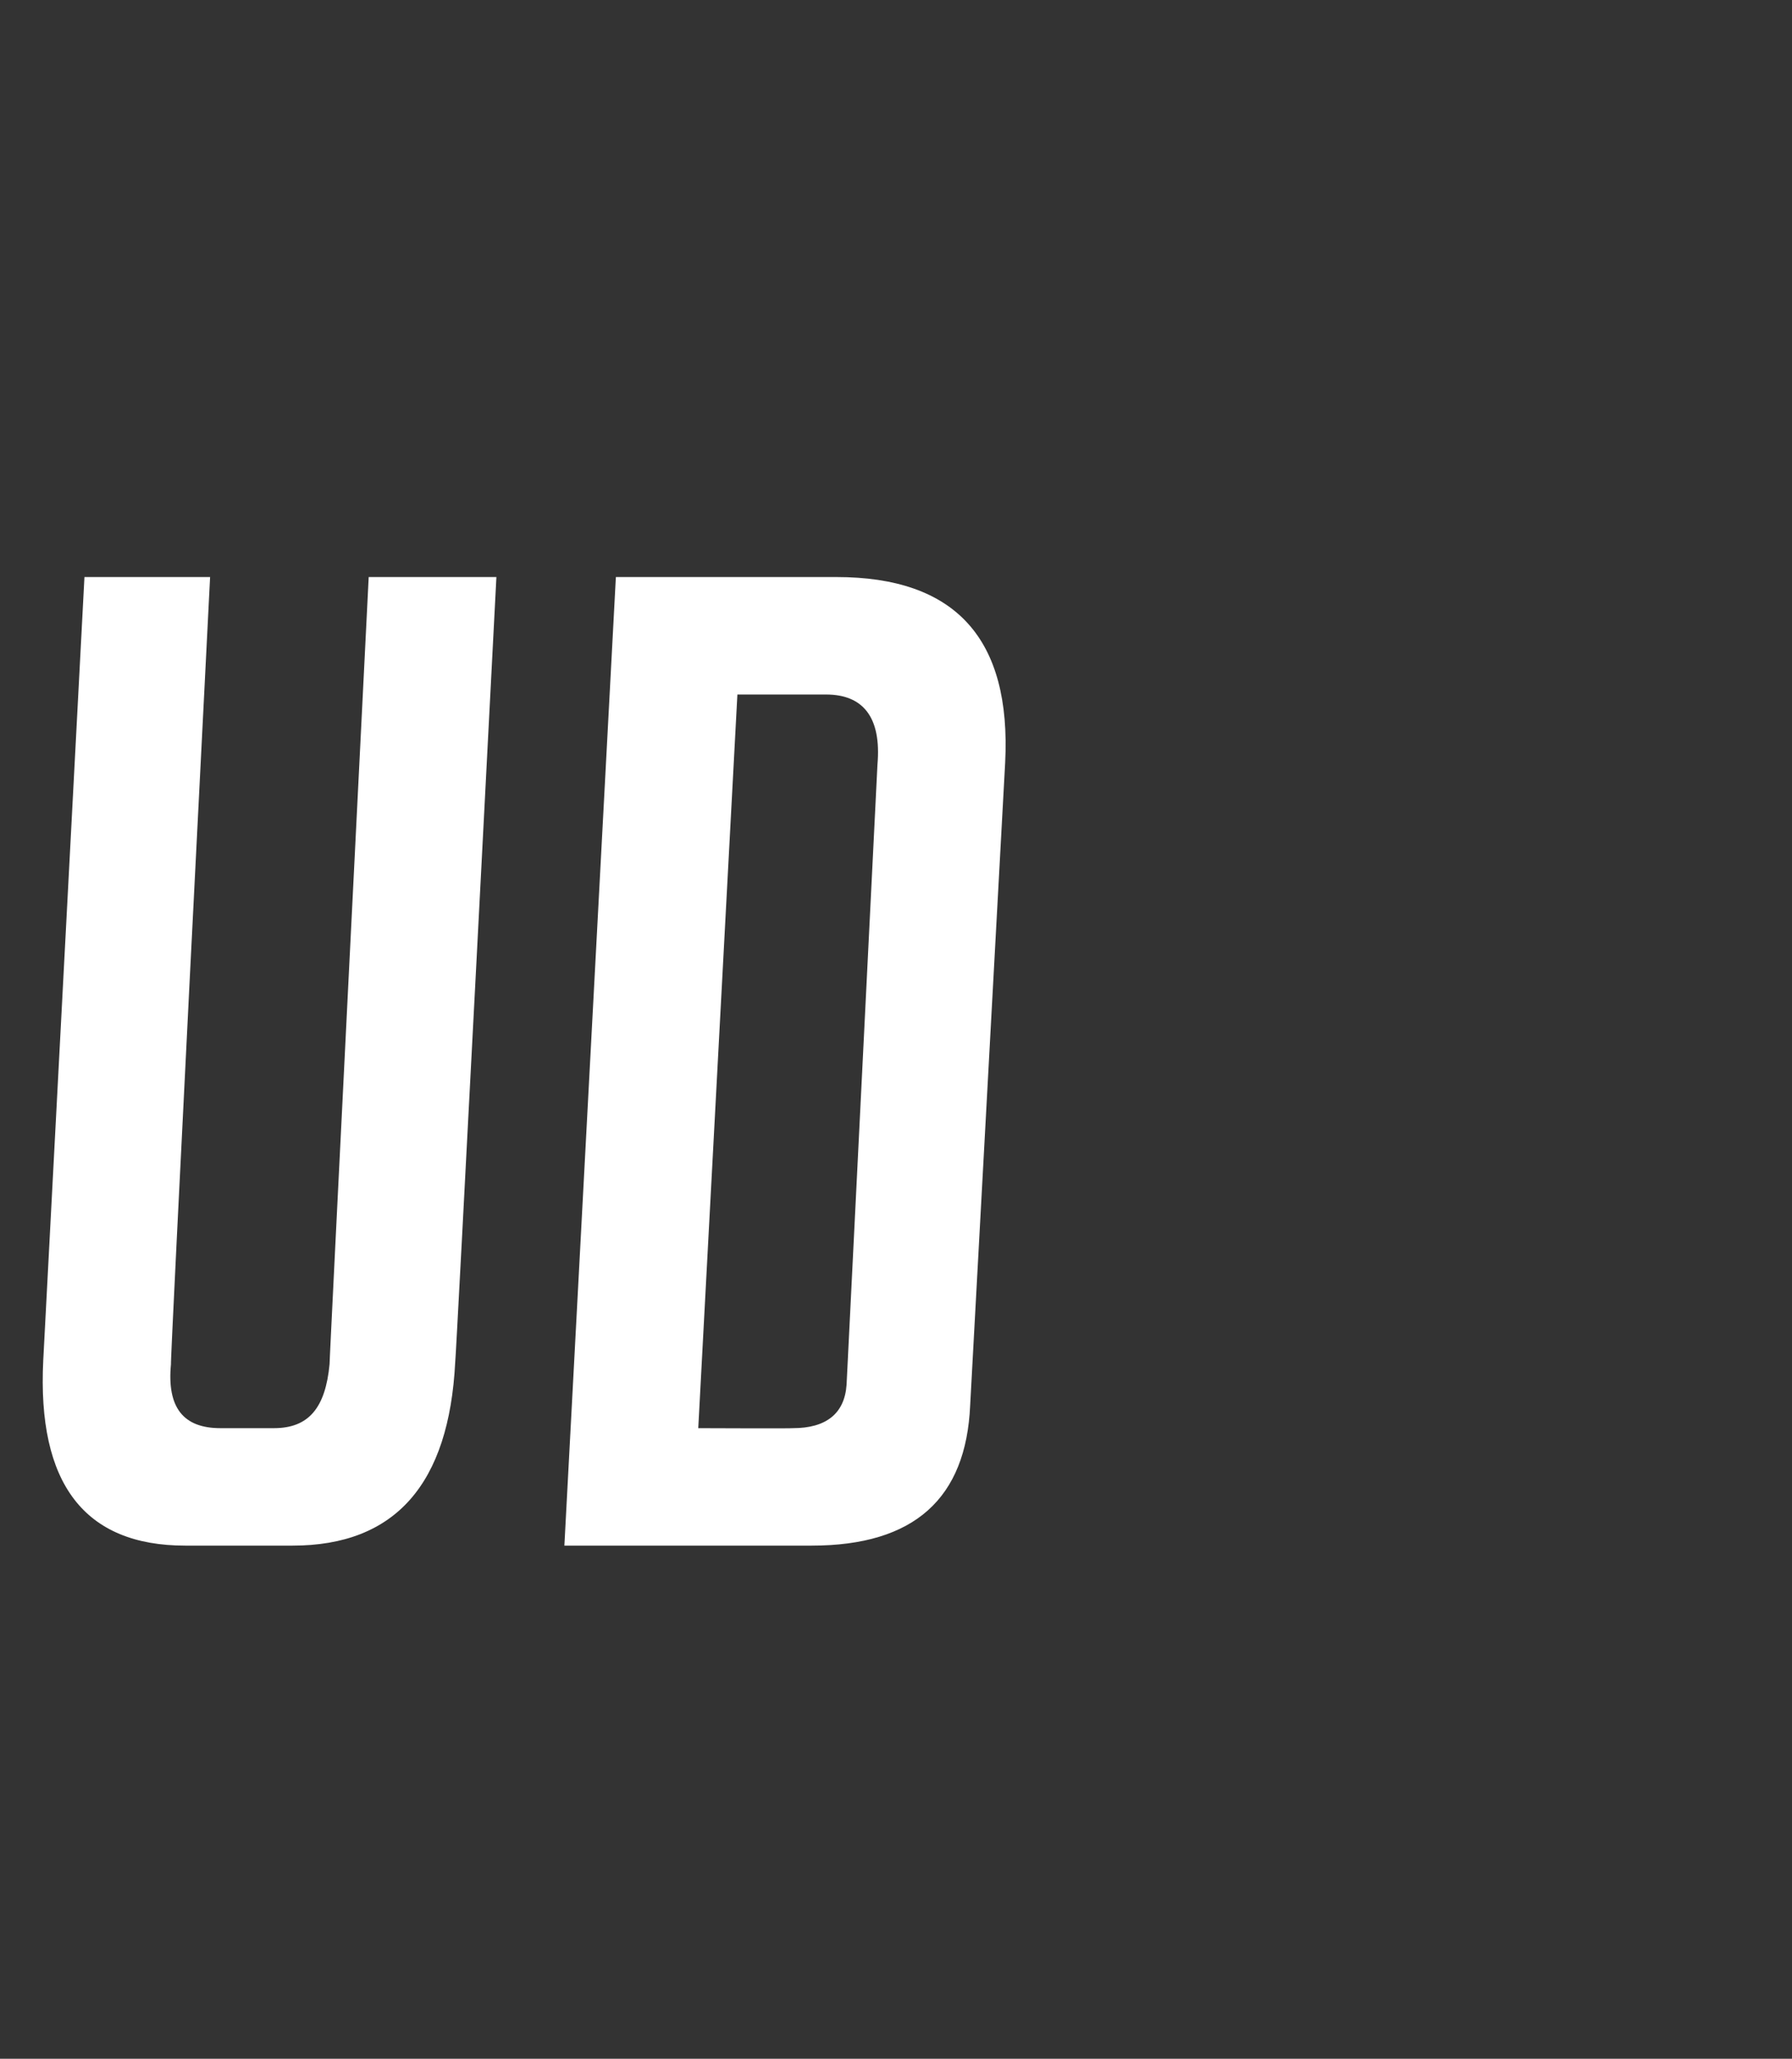 <?xml version="1.0" standalone="no"?><!DOCTYPE svg PUBLIC "-//W3C//DTD SVG 1.1//EN" "http://www.w3.org/Graphics/SVG/1.1/DTD/svg11.dtd"><svg xmlns="http://www.w3.org/2000/svg" version="1.1" width="87px" height="99.9px" viewBox="0 -28 87 99.9" style="top:-28px"><rect x="0" y="-28" width="87" height="99.9" fill="#333333" stroke="none"/><desc>UD</desc><defs/><g id="Polygon37194"><path d="m24.1 0s-1.97 38.11-2 38.1c-.3 5.9-2.9 8.9-7.9 8.9H9c-4.9 0-7.2-3-6.9-9l2-38h6.1S8.25 38.24 8.3 38.2c-.2 2.1.6 3.1 2.4 3.1h2.6c1.7 0 2.5-1 2.7-3.1c-.02.04 1.9-38.2 1.9-38.2h6.2zm3.3 47l2.5-47h10.7c5.8 0 8.5 3 8.2 9l-1.7 31.2c-.2 4.5-2.7 6.8-7.7 6.8h-12zm6.5-5.7s4.6.02 4.6 0c1.6 0 2.5-.7 2.6-2.1l1.5-30.1c.2-2.3-.7-3.4-2.5-3.4h-4.3l-1.9 35.6z" stroke="none" fill="#fff"/></g></svg>